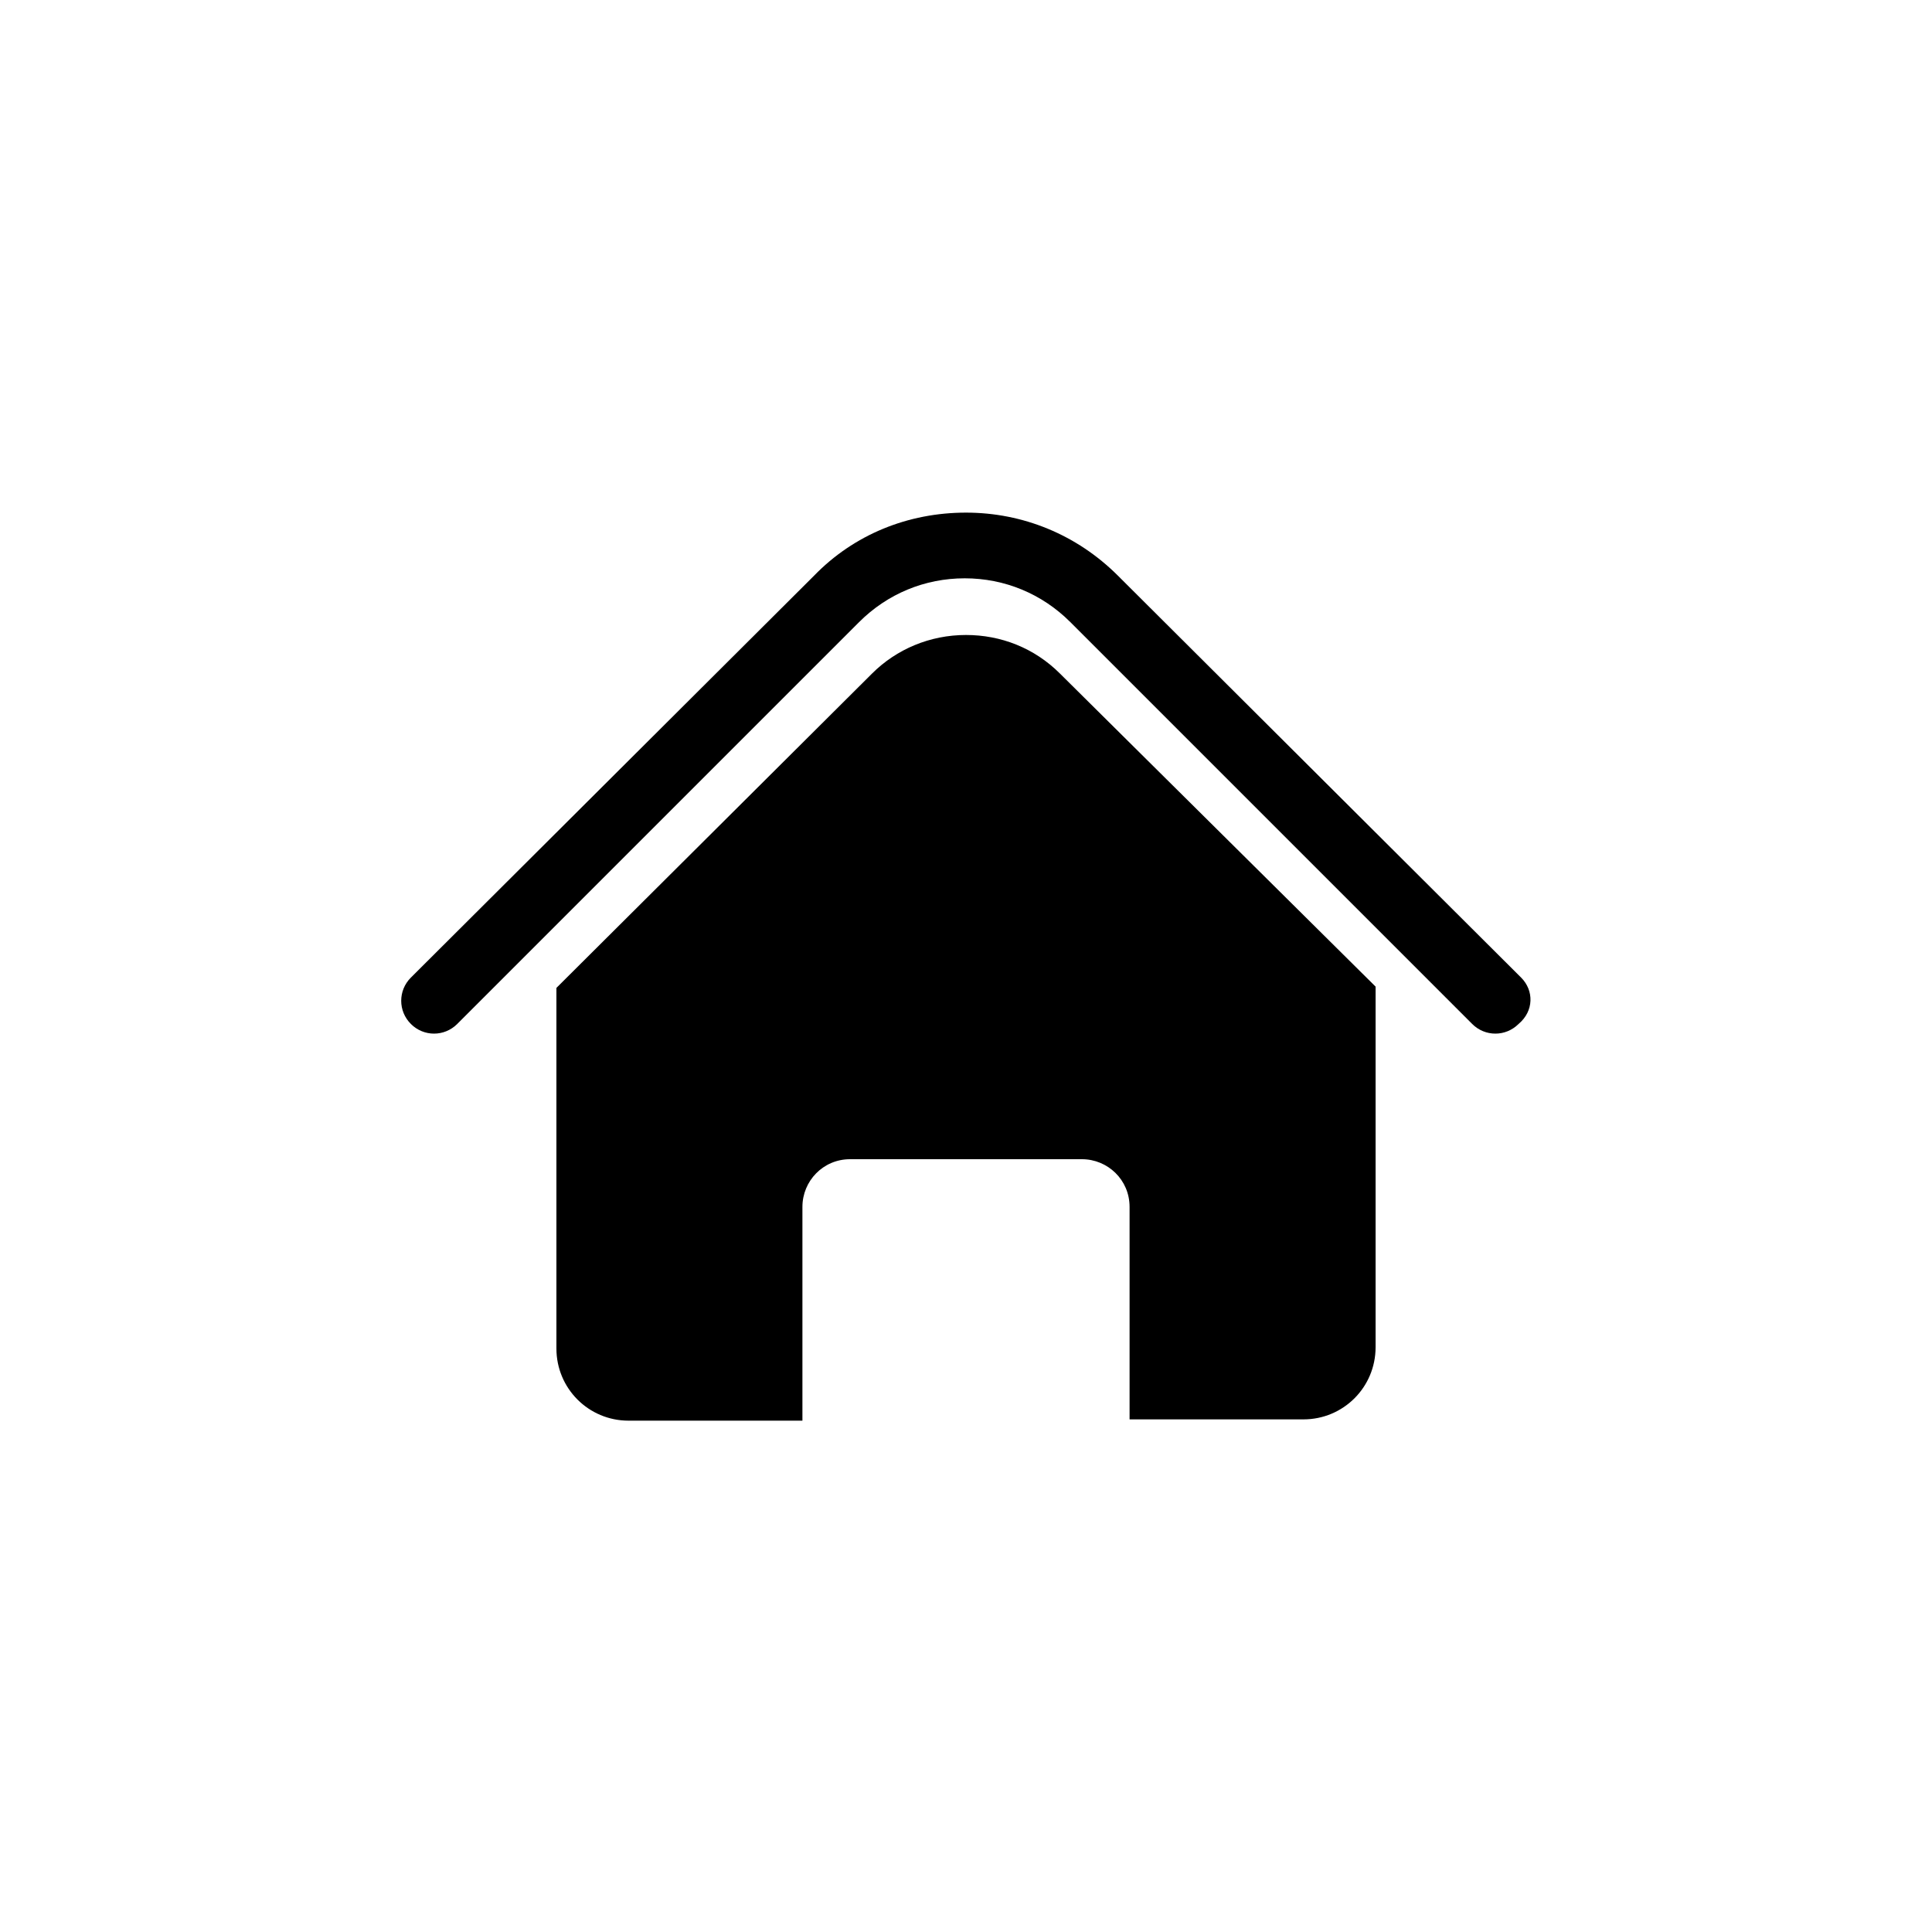 <?xml version="1.0" encoding="utf-8"?>
<!-- Generator: Adobe Illustrator 17.1.0, SVG Export Plug-In . SVG Version: 6.00 Build 0)  -->
<!DOCTYPE svg PUBLIC "-//W3C//DTD SVG 1.1//EN" "http://www.w3.org/Graphics/SVG/1.1/DTD/svg11.dtd">
<svg version="1.1" id="圖層_1" xmlns="http://www.w3.org/2000/svg" xmlns:xlink="http://www.w3.org/1999/xlink" x="0px" y="0px"
	 viewBox="0 0 150 150" enable-background="new 0 0 150 150" xml:space="preserve">
<g>
	<g>
		<path fill="#000000" d="M118.1,75.9L86.8,44.7c-3.2-3.2-7.4-4.9-11.8-4.9c-4.5,0-8.7,1.7-11.8,4.9L31.9,75.9c-1,1-1,2.6,0,3.6
			c1,1,2.6,1,3.6,0l31.2-31.2c2.2-2.2,5.1-3.4,8.2-3.4c3.1,0,6,1.2,8.2,3.4l31.2,31.2c1,1,2.6,1,3.6,0
			C119.1,78.5,119.1,76.9,118.1,75.9z"/>
		<path fill="#000000" d="M82.3,52.3c-2-2-4.6-3-7.3-3c-2.8,0-5.4,1.1-7.3,3L43.2,76.7v28c0,3.1,2.5,5.6,5.6,5.6h13.5V93.7
			c0-2,1.6-3.7,3.7-3.7h18c2,0,3.7,1.6,3.7,3.7v16.5h13.5c3.1,0,5.6-2.5,5.6-5.6v-28L82.3,52.3z"/>
	</g>
</g>
</svg>

